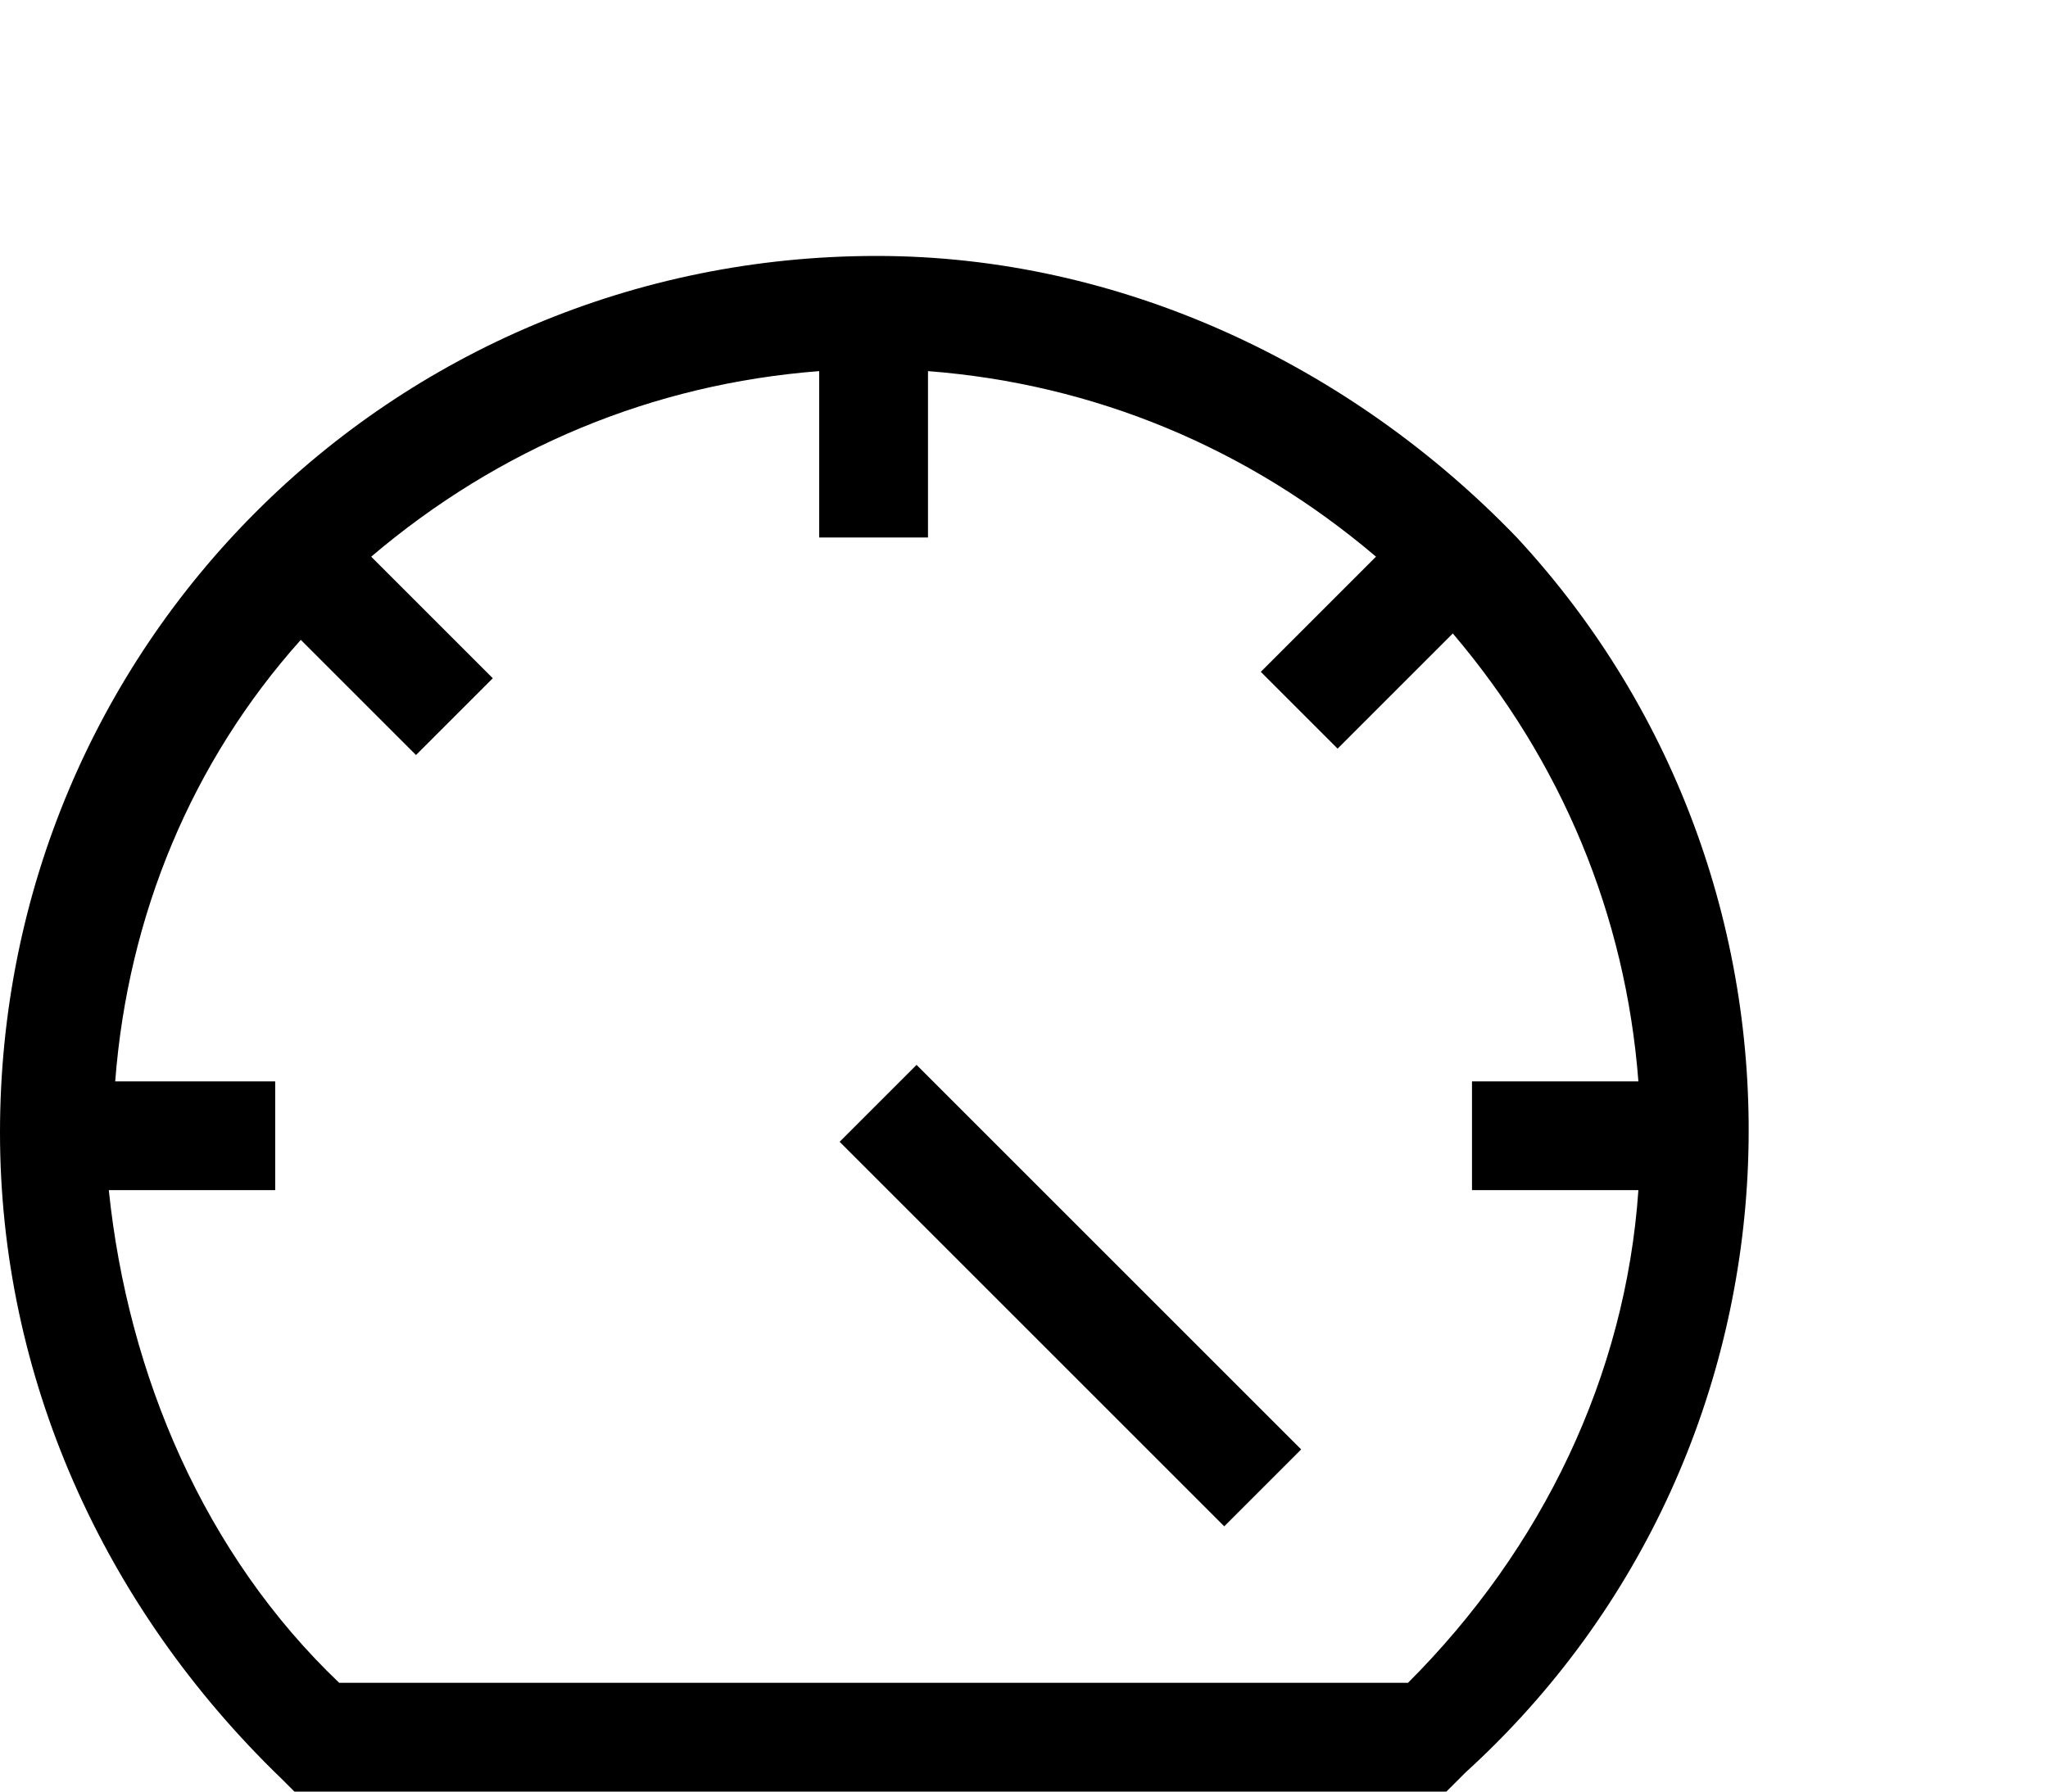 <?xml version="1.0" encoding="utf-8"?>
<!-- Generator: Adobe Illustrator 28.1.0, SVG Export Plug-In . SVG Version: 6.00 Build 0)  -->
<svg version="1.1" id="Layer_1" xmlns="http://www.w3.org/2000/svg" xmlns:xlink="http://www.w3.org/1999/xlink" x="0px" y="0px"
	 viewBox="0 0 32 28" style="enable-background:new 0 0 32 28;" xml:space="preserve">
<path d="M13.7,4C6.1,4,0,10.1,0,17.7c0,3.8,1.6,7.4,4.4,10.1L4.6,28h18l0.3-0.3c5.6-5.1,5.9-13.8,0.8-19.3C21.1,5.7,17.5,4,13.7,4z
	 M22,26.3H5.3c-2.1-2-3.3-4.8-3.6-7.7h2.6v-1.7H1.8c0.2-2.6,1.2-5,2.9-6.9l1.8,1.8l1.2-1.2L5.8,8.7c2-1.7,4.4-2.7,7-2.9v2.6h1.7V5.8
	c2.6,0.2,5,1.2,7,2.9l-1.8,1.8l1.2,1.2l1.8-1.8c1.7,2,2.7,4.4,2.9,7h-2.6v1.7h2.6C25.4,21.5,24.1,24.2,22,26.3L22,26.3z"/>
<rect x="15.9" y="16" transform="matrix(0.707 -0.707 0.707 0.707 -9.434 17.774)" width="1.7" height="8.5"/>
</svg>
